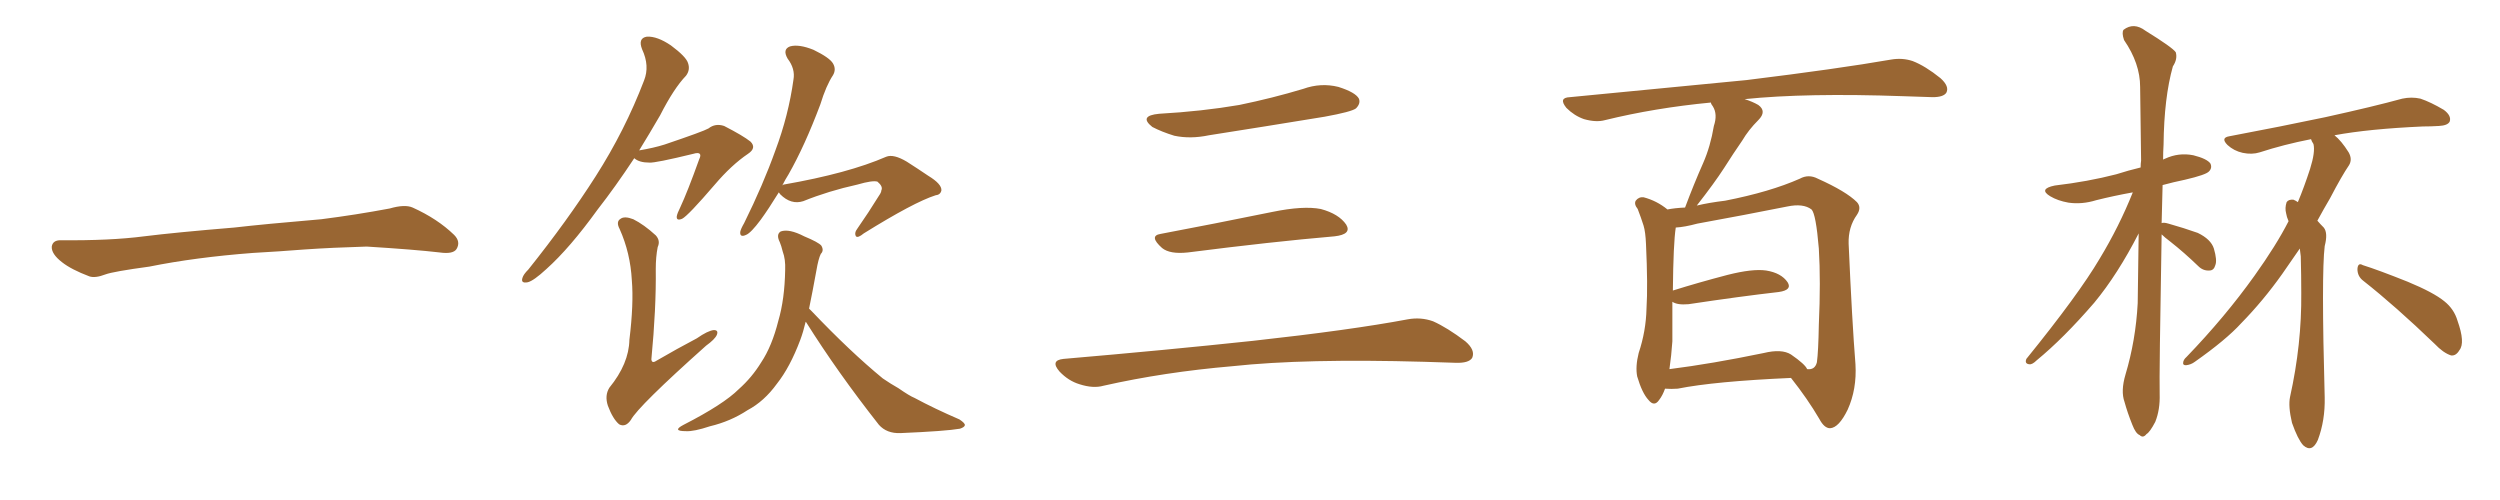 <svg xmlns="http://www.w3.org/2000/svg" xmlns:xlink="http://www.w3.org/1999/xlink" width="750" height="150"><path fill="#996633" padding="10" d="M75.88 75.88L75.88 75.88L75.88 75.88Q58.59 77.20 44.82 79.98L44.82 79.98Q33.98 81.45 31.64 82.32L31.64 82.32Q28.56 83.50 26.81 82.91L26.81 82.91Q21.39 80.86 18.60 78.66L18.60 78.66Q15.38 76.17 15.53 73.97L15.53 73.97Q15.82 72.07 18.16 72.07L18.16 72.07Q33.11 72.22 43.21 70.90L43.21 70.90Q52.59 69.73 70.31 68.26L70.31 68.26Q79.10 67.24 96.39 65.77L96.39 65.77Q106.79 64.45 116.89 62.55L116.89 62.55Q121.44 61.23 123.78 62.26L123.78 62.26Q131.25 65.63 136.23 70.46L136.23 70.46Q138.28 72.51 136.96 74.71L136.96 74.71Q135.94 76.32 131.84 75.73L131.84 75.73Q124.22 74.85 110.01 73.97L110.01 73.97Q99.61 74.27 91.26 74.85L91.26 74.85Q83.79 75.44 75.88 75.88ZM233.64 57.71L233.64 57.71Q230.57 62.70 228.22 65.92L228.22 65.92Q225.29 69.87 223.83 70.46L223.83 70.46Q221.92 71.34 222.07 69.58L222.07 69.58Q222.22 68.70 223.24 66.94L223.24 66.94Q228.96 55.37 232.62 45.12L232.62 45.12Q236.57 34.57 238.04 23.88L238.04 23.88Q238.62 20.65 236.28 17.58L236.28 17.58Q234.67 14.79 237.01 13.92L237.01 13.92Q239.65 13.18 244.04 14.94L244.04 14.94Q248.88 17.29 249.90 19.04L249.90 19.04Q250.93 20.80 249.90 22.56L249.90 22.56Q247.85 25.63 246.09 31.35L246.09 31.35Q241.41 43.80 236.57 52.29L236.57 52.29Q235.55 53.91 234.67 55.66L234.67 55.66Q234.96 55.37 235.11 55.37L235.11 55.37Q254.44 52.00 265.87 47.02L265.87 47.02Q268.07 46.14 272.02 48.49L272.02 48.49Q275.24 50.54 278.47 52.73L278.47 52.73Q282.57 55.22 282.42 57.13L282.42 57.13Q282.13 58.45 280.66 58.59L280.66 58.59Q274.22 60.64 259.13 70.02L259.13 70.02Q257.37 71.48 256.79 70.90L256.79 70.90Q256.20 69.87 257.23 68.55L257.23 68.55Q260.60 63.72 263.67 58.74L263.67 58.74Q264.40 57.71 264.40 57.13L264.40 57.13Q264.99 55.96 263.23 54.49L263.23 54.49Q261.77 54.05 257.23 55.37L257.23 55.37Q248.58 57.28 240.97 60.35L240.97 60.35Q237.30 61.52 234.08 58.30L234.08 58.30Q233.79 57.86 233.64 57.71ZM241.70 96.53L241.70 96.53Q240.97 99.61 240.09 101.95L240.09 101.95Q237.01 110.16 233.06 115.14L233.06 115.14Q229.25 120.41 224.27 123.05L224.27 123.05Q219.14 126.42 212.99 127.88L212.99 127.88Q208.15 129.49 205.81 129.35L205.81 129.35Q201.42 129.35 205.08 127.44L205.08 127.44Q217.09 121.29 221.63 116.75L221.63 116.75Q225.59 113.23 228.37 108.69L228.37 108.69Q231.59 103.86 233.50 96.24L233.50 96.24Q235.40 89.79 235.55 81.01L235.55 81.01Q235.69 77.78 234.81 75.44L234.81 75.44Q234.38 73.68 233.94 72.66L233.94 72.66Q232.76 70.31 234.23 69.43L234.23 69.43Q236.72 68.55 241.26 70.90L241.26 70.90Q245.51 72.66 246.39 73.68L246.39 73.68Q247.27 75.15 246.24 76.17L246.24 76.17Q245.51 77.64 244.92 81.15L244.92 81.15Q243.75 87.60 242.72 92.58L242.72 92.58Q243.02 92.87 243.46 93.31L243.46 93.31Q255.03 105.47 264.84 113.53L264.84 113.53Q267.19 115.14 269.53 116.46L269.53 116.46Q272.90 118.80 274.37 119.38L274.37 119.38Q280.37 122.61 287.84 125.83L287.84 125.83Q289.60 127.00 289.45 127.59L289.45 127.59Q289.31 128.17 287.99 128.61L287.99 128.61Q283.74 129.35 270.12 129.93L270.12 129.93Q266.02 130.08 263.67 127.44L263.67 127.44Q251.22 111.62 241.85 96.68L241.85 96.68Q241.70 96.53 241.70 96.53ZM190.28 47.46L190.28 47.46Q184.57 56.10 179.30 62.84L179.30 62.84Q170.95 74.41 163.92 80.71L163.92 80.71Q160.11 84.23 158.35 84.67L158.35 84.67Q156.15 85.11 156.74 83.35L156.74 83.35Q157.03 82.32 158.50 80.86L158.50 80.86Q170.21 66.21 178.71 52.88L178.71 52.88Q187.50 39.11 193.21 24.17L193.21 24.17Q194.97 19.78 192.63 14.79L192.63 14.79Q191.31 11.43 194.09 10.99L194.09 10.99Q197.17 10.84 201.27 13.62L201.27 13.62Q205.81 16.99 206.40 18.90L206.40 18.90Q207.13 20.95 205.81 22.71L205.81 22.71Q202.15 26.51 198.05 34.57L198.05 34.57Q194.82 40.14 191.75 45.12L191.75 45.12Q196.14 44.38 199.37 43.36L199.37 43.36Q211.08 39.40 212.55 38.53L212.55 38.53Q214.60 36.91 217.24 37.79L217.24 37.79Q222.95 40.72 225.15 42.48L225.15 42.48Q227.05 44.38 224.41 46.14L224.41 46.14Q219.43 49.51 214.45 55.37L214.45 55.37Q206.40 64.75 204.64 65.63L204.64 65.63Q202.88 66.36 203.03 64.89L203.03 64.89Q203.17 64.01 204.05 62.26L204.05 62.26Q206.25 57.57 209.77 47.75L209.77 47.75Q210.35 46.58 209.91 46.14L209.91 46.14Q209.47 45.70 208.01 46.14L208.01 46.14Q196.58 48.93 194.82 48.78L194.82 48.78Q191.75 48.78 190.28 47.46ZM197.31 74.12L197.31 74.12L197.31 74.12Q196.73 77.05 196.73 80.71L196.73 80.71Q196.88 92.43 195.41 107.81L195.41 107.81Q195.56 109.13 196.88 108.25L196.88 108.25Q203.17 104.59 209.03 101.51L209.03 101.51Q212.40 99.17 214.16 99.02L214.16 99.02Q215.63 99.02 215.04 100.49L215.04 100.49Q214.45 101.81 211.82 103.71L211.82 103.71Q191.46 121.88 189.26 125.98L189.26 125.98Q187.65 128.32 185.74 127.29L185.74 127.29Q183.84 125.68 182.37 121.73L182.37 121.73Q181.35 118.65 182.81 116.31L182.81 116.31Q188.67 109.13 188.82 101.95L188.82 101.95Q190.14 91.11 189.55 84.08L189.55 84.08Q189.11 75.88 185.89 68.70L185.89 68.70Q184.72 66.50 186.18 65.63L186.18 65.63Q187.35 64.75 189.99 65.77L189.99 65.77Q193.21 67.38 196.73 70.61L196.73 70.61Q198.19 72.22 197.31 74.12ZM347.75 34.13L347.75 34.13Q360.64 33.40 371.78 31.49L371.78 31.49Q381.74 29.44 390.97 26.66L390.97 26.66Q396.24 24.76 401.51 26.07L401.51 26.07Q406.64 27.69 407.67 29.59L407.67 29.59Q408.25 31.05 406.79 32.52L406.79 32.52Q405.47 33.54 397.41 35.01L397.41 35.01Q379.54 37.94 362.70 40.58L362.70 40.58Q357.13 41.75 352.29 40.72L352.29 40.72Q348.49 39.55 345.70 38.09L345.70 38.09Q341.46 34.72 347.75 34.13ZM348.19 70.17L348.19 70.17Q363.72 67.24 381.74 63.57L381.74 63.57Q390.97 61.67 396.24 62.70L396.24 62.70Q401.66 64.16 403.86 67.38L403.86 67.38Q405.62 70.31 400.34 70.90L400.34 70.90Q381.59 72.51 356.40 75.73L356.40 75.73Q350.98 76.32 348.63 74.41L348.63 74.41Q344.53 70.75 348.19 70.17ZM319.04 107.67L319.04 107.67L319.04 107.67Q349.80 105.03 375.88 102.25L375.88 102.25Q405.18 99.02 422.31 95.80L422.31 95.80Q426.27 95.07 429.93 96.39L429.93 96.39Q434.18 98.29 439.60 102.39L439.60 102.39Q442.68 105.03 441.65 107.37L441.65 107.37Q440.63 108.98 436.67 108.84L436.67 108.84Q432.28 108.69 427.29 108.54L427.29 108.54Q391.41 107.52 369.73 109.86L369.73 109.86Q349.22 111.62 331.05 115.72L331.05 115.72Q327.98 116.60 323.88 115.28L323.88 115.28Q320.51 114.26 317.87 111.47L317.87 111.47Q314.94 108.11 319.04 107.67ZM499.51 116.60L499.51 116.60Q498.78 118.65 497.75 119.97L497.75 119.97Q496.29 122.17 494.53 119.97L494.53 119.97Q492.63 117.92 491.16 112.94L491.16 112.94Q490.58 110.01 491.60 105.91L491.60 105.91Q493.80 99.32 493.95 92.58L493.95 92.58Q494.38 85.69 493.80 73.24L493.80 73.24Q493.65 69.58 493.07 67.68L493.07 67.68Q492.33 65.33 491.31 62.70L491.31 62.70Q490.14 61.23 490.72 60.21L490.72 60.21Q491.60 59.03 493.07 59.18L493.07 59.18Q497.02 60.21 500.24 62.84L500.24 62.84Q502.44 62.40 505.52 62.26L505.52 62.26Q508.15 55.22 510.94 48.93L510.94 48.93Q513.13 43.95 514.16 37.79L514.16 37.79Q515.33 34.28 513.87 31.93L513.87 31.93Q513.28 31.20 513.28 30.76L513.28 30.76Q496.44 32.37 481.49 36.04L481.49 36.04Q478.86 36.77 475.20 35.74L475.20 35.74Q472.27 34.72 469.92 32.37L469.92 32.37Q467.43 29.30 470.95 29.15L470.95 29.15Q499.66 26.37 523.97 24.02L523.97 24.02Q551.37 20.65 567.33 17.87L567.33 17.87Q570.70 17.29 573.78 18.31L573.78 18.31Q577.59 19.78 582.13 23.44L582.13 23.44Q584.91 25.93 583.89 27.83L583.89 27.83Q583.01 29.15 579.79 29.15L579.79 29.15Q575.54 29.00 571.00 28.86L571.00 28.86Q541.85 27.83 523.39 29.74L523.39 29.74Q525.73 30.47 527.49 31.49L527.49 31.49Q530.13 33.40 527.49 36.04L527.49 36.04Q524.56 38.96 522.66 42.19L522.66 42.19Q520.02 46.00 517.24 50.39L517.24 50.39Q514.31 54.93 509.03 61.67L509.03 61.67Q512.70 60.79 517.53 60.21L517.53 60.21Q531.01 57.57 539.94 53.61L539.94 53.61Q542.58 52.15 545.36 53.61L545.36 53.61Q553.86 57.42 557.08 60.64L557.08 60.64Q558.54 62.26 557.08 64.45L557.08 64.45Q554.44 68.12 554.59 73.10L554.59 73.10Q555.62 96.53 556.64 109.28L556.64 109.28Q557.08 116.75 554.30 122.90L554.30 122.90Q551.66 128.32 549.02 128.47L549.02 128.47Q547.27 128.47 545.80 125.68L545.80 125.68Q542.29 119.68 537.30 113.38L537.30 113.38Q514.31 114.40 503.32 116.60L503.32 116.60Q501.42 116.75 499.51 116.60ZM537.30 106.35L537.30 106.35L537.30 106.35Q541.55 109.28 542.14 110.74L542.14 110.74Q544.48 111.04 545.07 108.69L545.07 108.69Q545.51 105.47 545.65 97.41L545.65 97.41Q546.24 84.38 545.65 74.56L545.65 74.56Q544.78 64.16 543.46 62.84L543.46 62.84Q540.97 60.94 536.13 61.96L536.13 61.96Q523.68 64.45 509.18 67.09L509.18 67.09Q505.37 68.12 502.73 68.26L502.73 68.26Q502.00 72.95 501.86 87.16L501.86 87.16Q509.33 84.81 518.26 82.47L518.26 82.47Q525.73 80.57 529.83 81.15L529.83 81.15Q534.38 81.88 536.28 84.67L536.28 84.67Q537.74 87.01 533.64 87.60L533.64 87.60Q522.07 88.92 506.54 91.26L506.54 91.26Q503.17 91.55 501.71 90.53L501.71 90.53Q501.71 96.53 501.71 102.39L501.71 102.39Q501.42 106.64 500.83 110.74L500.83 110.74Q513.57 109.13 529.10 105.91L529.10 105.91Q534.52 104.59 537.30 106.35ZM648.49 70.31L648.49 70.31Q647.75 112.35 647.90 118.21L647.90 118.21Q648.05 122.90 646.58 126.56L646.58 126.56Q644.97 129.64 643.95 130.22L643.95 130.22Q642.92 131.54 641.89 130.52L641.89 130.52Q640.72 130.08 639.70 127.44L639.70 127.44Q638.23 123.78 637.35 120.56L637.35 120.56Q636.18 117.33 637.65 112.35L637.65 112.35Q640.72 102.10 641.31 90.97L641.31 90.97Q641.46 80.13 641.60 70.02L641.60 70.02Q635.30 82.32 628.27 90.82L628.27 90.82Q619.04 101.51 610.99 108.11L610.99 108.11Q609.67 109.42 608.79 109.28L608.79 109.28Q607.32 109.13 607.91 107.67L607.91 107.67Q623.58 88.33 629.88 77.64L629.88 77.64Q635.74 67.97 639.84 57.71L639.84 57.71Q634.13 58.74 628.86 60.06L628.86 60.06Q624.61 61.38 620.51 60.79L620.51 60.79Q617.29 60.21 615.09 58.89L615.09 58.89Q611.43 56.69 616.41 55.66L616.41 55.66Q626.37 54.49 634.86 52.29L634.86 52.29Q638.53 51.12 642.19 50.24L642.19 50.24Q642.19 49.07 642.33 48.19L642.33 48.19Q642.19 36.33 642.04 26.07L642.04 26.07Q642.04 19.04 637.21 12.01L637.21 12.01Q636.47 9.81 637.06 8.94L637.06 8.94Q640.14 6.59 643.65 9.23L643.65 9.23Q651.71 14.21 652.73 15.67L652.73 15.67Q653.32 17.72 651.86 19.92L651.86 19.92Q649.22 29.30 649.07 43.36L649.07 43.36Q648.93 45.56 648.93 47.90L648.93 47.90Q649.07 47.75 649.51 47.61L649.51 47.61Q653.61 45.70 658.01 46.58L658.01 46.58Q662.11 47.61 663.13 49.07L663.13 49.07Q663.72 50.39 662.70 51.42L662.70 51.42Q661.82 52.44 655.52 53.91L655.52 53.91Q652.00 54.64 648.78 55.52L648.78 55.52Q648.63 61.52 648.49 66.94L648.49 66.94Q649.07 66.65 650.54 67.09L650.54 67.09Q655.22 68.41 659.33 69.87L659.33 69.87Q663.28 71.78 664.16 74.56L664.16 74.56Q665.19 78.08 664.60 79.54L664.60 79.54Q664.16 81.15 662.84 81.15L662.84 81.15Q660.94 81.30 659.47 79.83L659.47 79.83Q655.22 75.73 651.12 72.51L651.12 72.51Q649.37 71.19 648.49 70.31ZM689.94 74.56L689.94 74.56Q687.45 78.22 684.67 82.18L684.67 82.18Q678.96 90.23 672.36 96.97L672.36 96.97Q667.82 101.95 658.45 108.54L658.45 108.54Q657.28 109.42 655.81 109.57L655.81 109.57Q654.93 109.57 654.93 108.98L654.93 108.98Q654.93 107.96 655.96 107.08L655.96 107.08Q667.53 95.07 676.32 82.76L676.32 82.76Q682.91 73.54 686.57 66.36L686.57 66.36Q685.99 65.04 685.84 64.01L685.84 64.01Q685.40 62.40 685.99 60.64L685.99 60.64Q686.57 59.77 688.04 59.91L688.04 59.91Q688.77 60.21 689.36 60.64L689.36 60.64Q691.26 56.10 693.02 50.68L693.02 50.68Q694.63 45.56 694.04 43.21L694.04 43.21Q693.46 42.33 693.31 41.75L693.31 41.75Q685.11 43.36 677.93 45.70L677.93 45.70Q675.59 46.44 672.80 45.85L672.80 45.85Q670.17 45.26 668.26 43.51L668.26 43.51Q666.06 41.31 668.85 40.87L668.85 40.87Q684.38 37.94 697.56 35.16L697.56 35.16Q712.21 31.93 720.70 29.59L720.70 29.59Q723.49 29.00 726.12 29.59L726.12 29.59Q729.20 30.62 733.15 32.96L733.15 32.96Q735.50 34.72 734.91 36.47L734.91 36.47Q734.33 37.65 731.69 37.79L731.69 37.79Q729.20 37.94 726.86 37.94L726.86 37.94Q710.60 38.67 700.34 40.58L700.34 40.58Q702.39 42.19 704.59 45.70L704.59 45.70Q705.76 47.75 704.74 49.51L704.74 49.51Q702.54 52.73 699.02 59.47L699.02 59.47Q697.12 62.70 695.21 66.21L695.21 66.21Q696.09 67.24 697.12 68.26L697.12 68.26Q698.44 69.87 697.41 73.83L697.41 73.83Q696.39 82.18 697.41 119.24L697.41 119.24Q697.56 126.12 695.36 131.98L695.36 131.98Q693.60 135.94 690.97 133.59L690.97 133.59Q689.36 131.84 687.60 126.86L687.60 126.86Q686.43 121.88 687.01 119.09L687.01 119.09Q690.53 103.27 690.38 87.89L690.38 87.89Q690.38 82.62 690.23 76.90L690.23 76.90Q690.09 75.59 689.94 74.56ZM708.98 84.23L708.98 84.23L708.98 84.23Q707.23 82.91 707.23 80.71L707.23 80.71Q707.37 78.66 708.84 79.54L708.84 79.54Q713.53 81.01 722.31 84.52L722.31 84.52Q730.08 87.74 733.30 90.38L733.30 90.38Q736.23 92.72 737.26 96.24L737.26 96.24Q739.60 102.83 737.84 105.03L737.84 105.03Q736.82 106.79 735.35 106.64L735.35 106.64Q733.01 105.91 730.37 103.13L730.37 103.13Q718.65 91.85 708.98 84.23Z"/></svg>